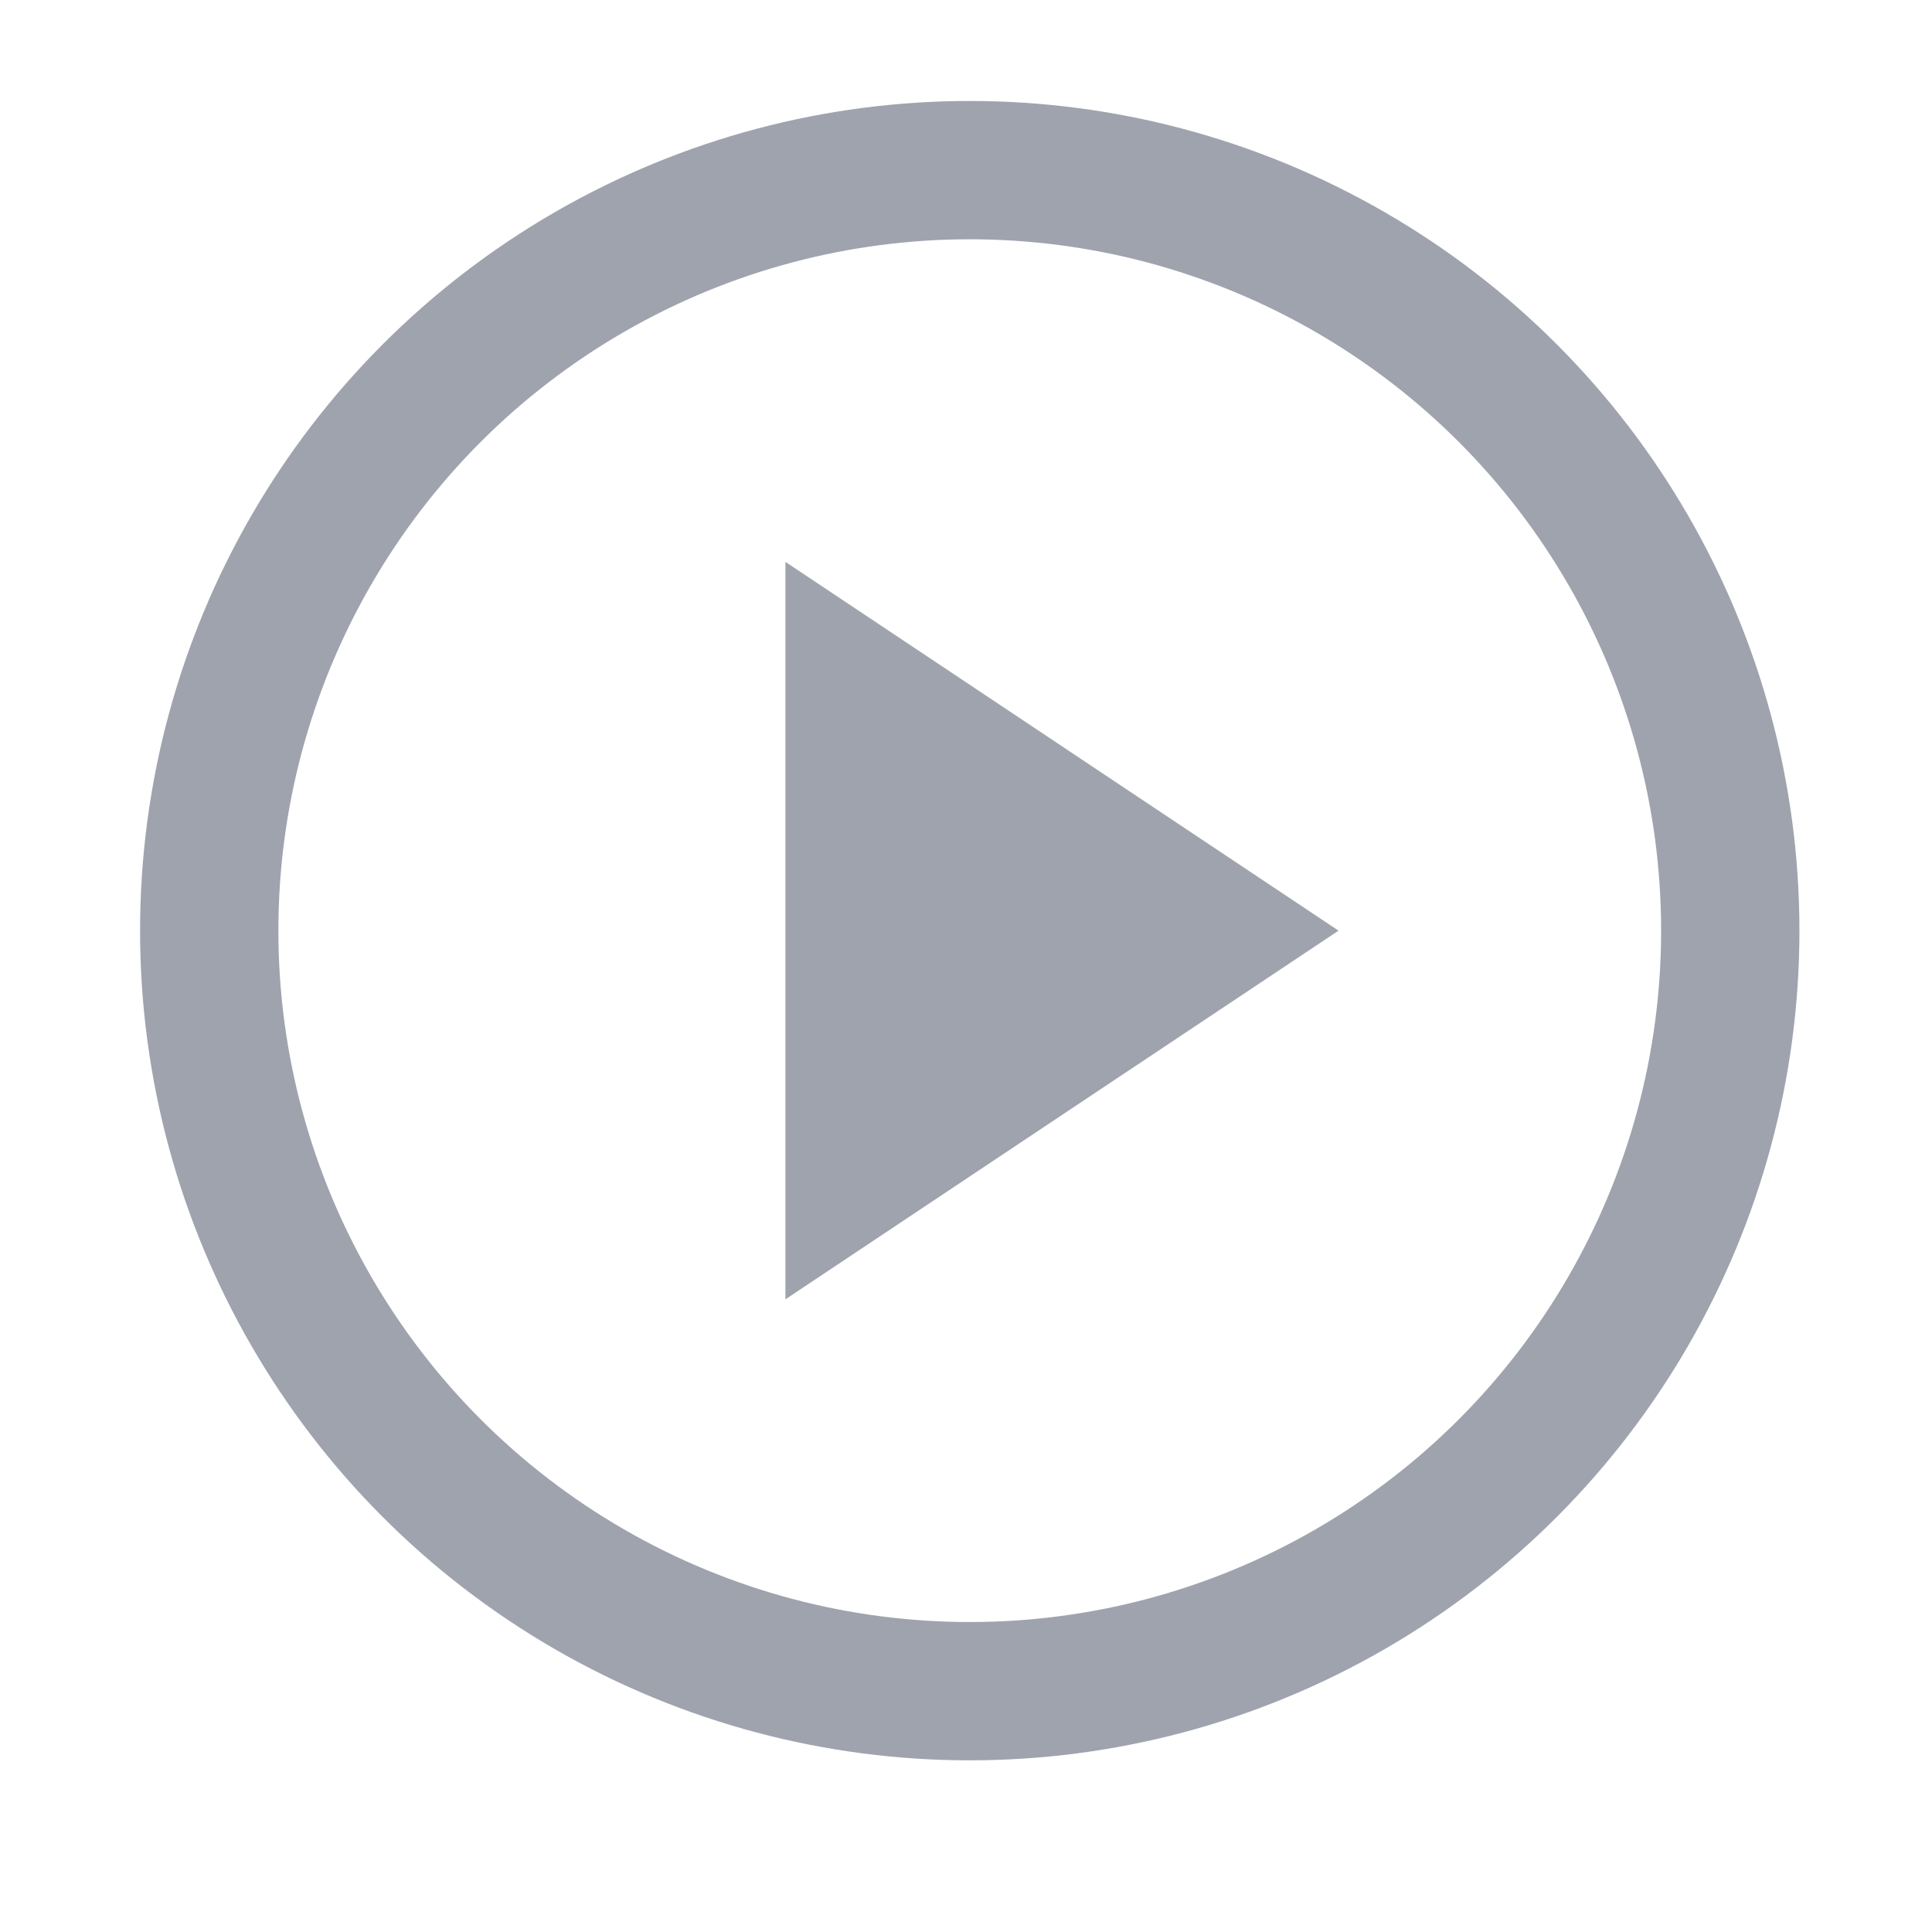 <svg width="17" height="17" viewBox="0 0 17 17" fill="none" xmlns="http://www.w3.org/2000/svg">
<g clip-path="url(#clip0_2030_14315)">
<circle cx="8.533" cy="8.189" r="6.692" stroke="#9FA3AE" stroke-width="1.217"/>
<path d="M11.778 8.189L6.911 11.433L6.911 4.944L11.778 8.189Z" fill="#9FA3AE"/>
</g>
<defs>
<clipPath id="clip0_2030_14315">
<rect width="16.222" height="16.222" fill="white" transform="translate(0.422 0.078)"/>
</clipPath>
</defs>
</svg>

